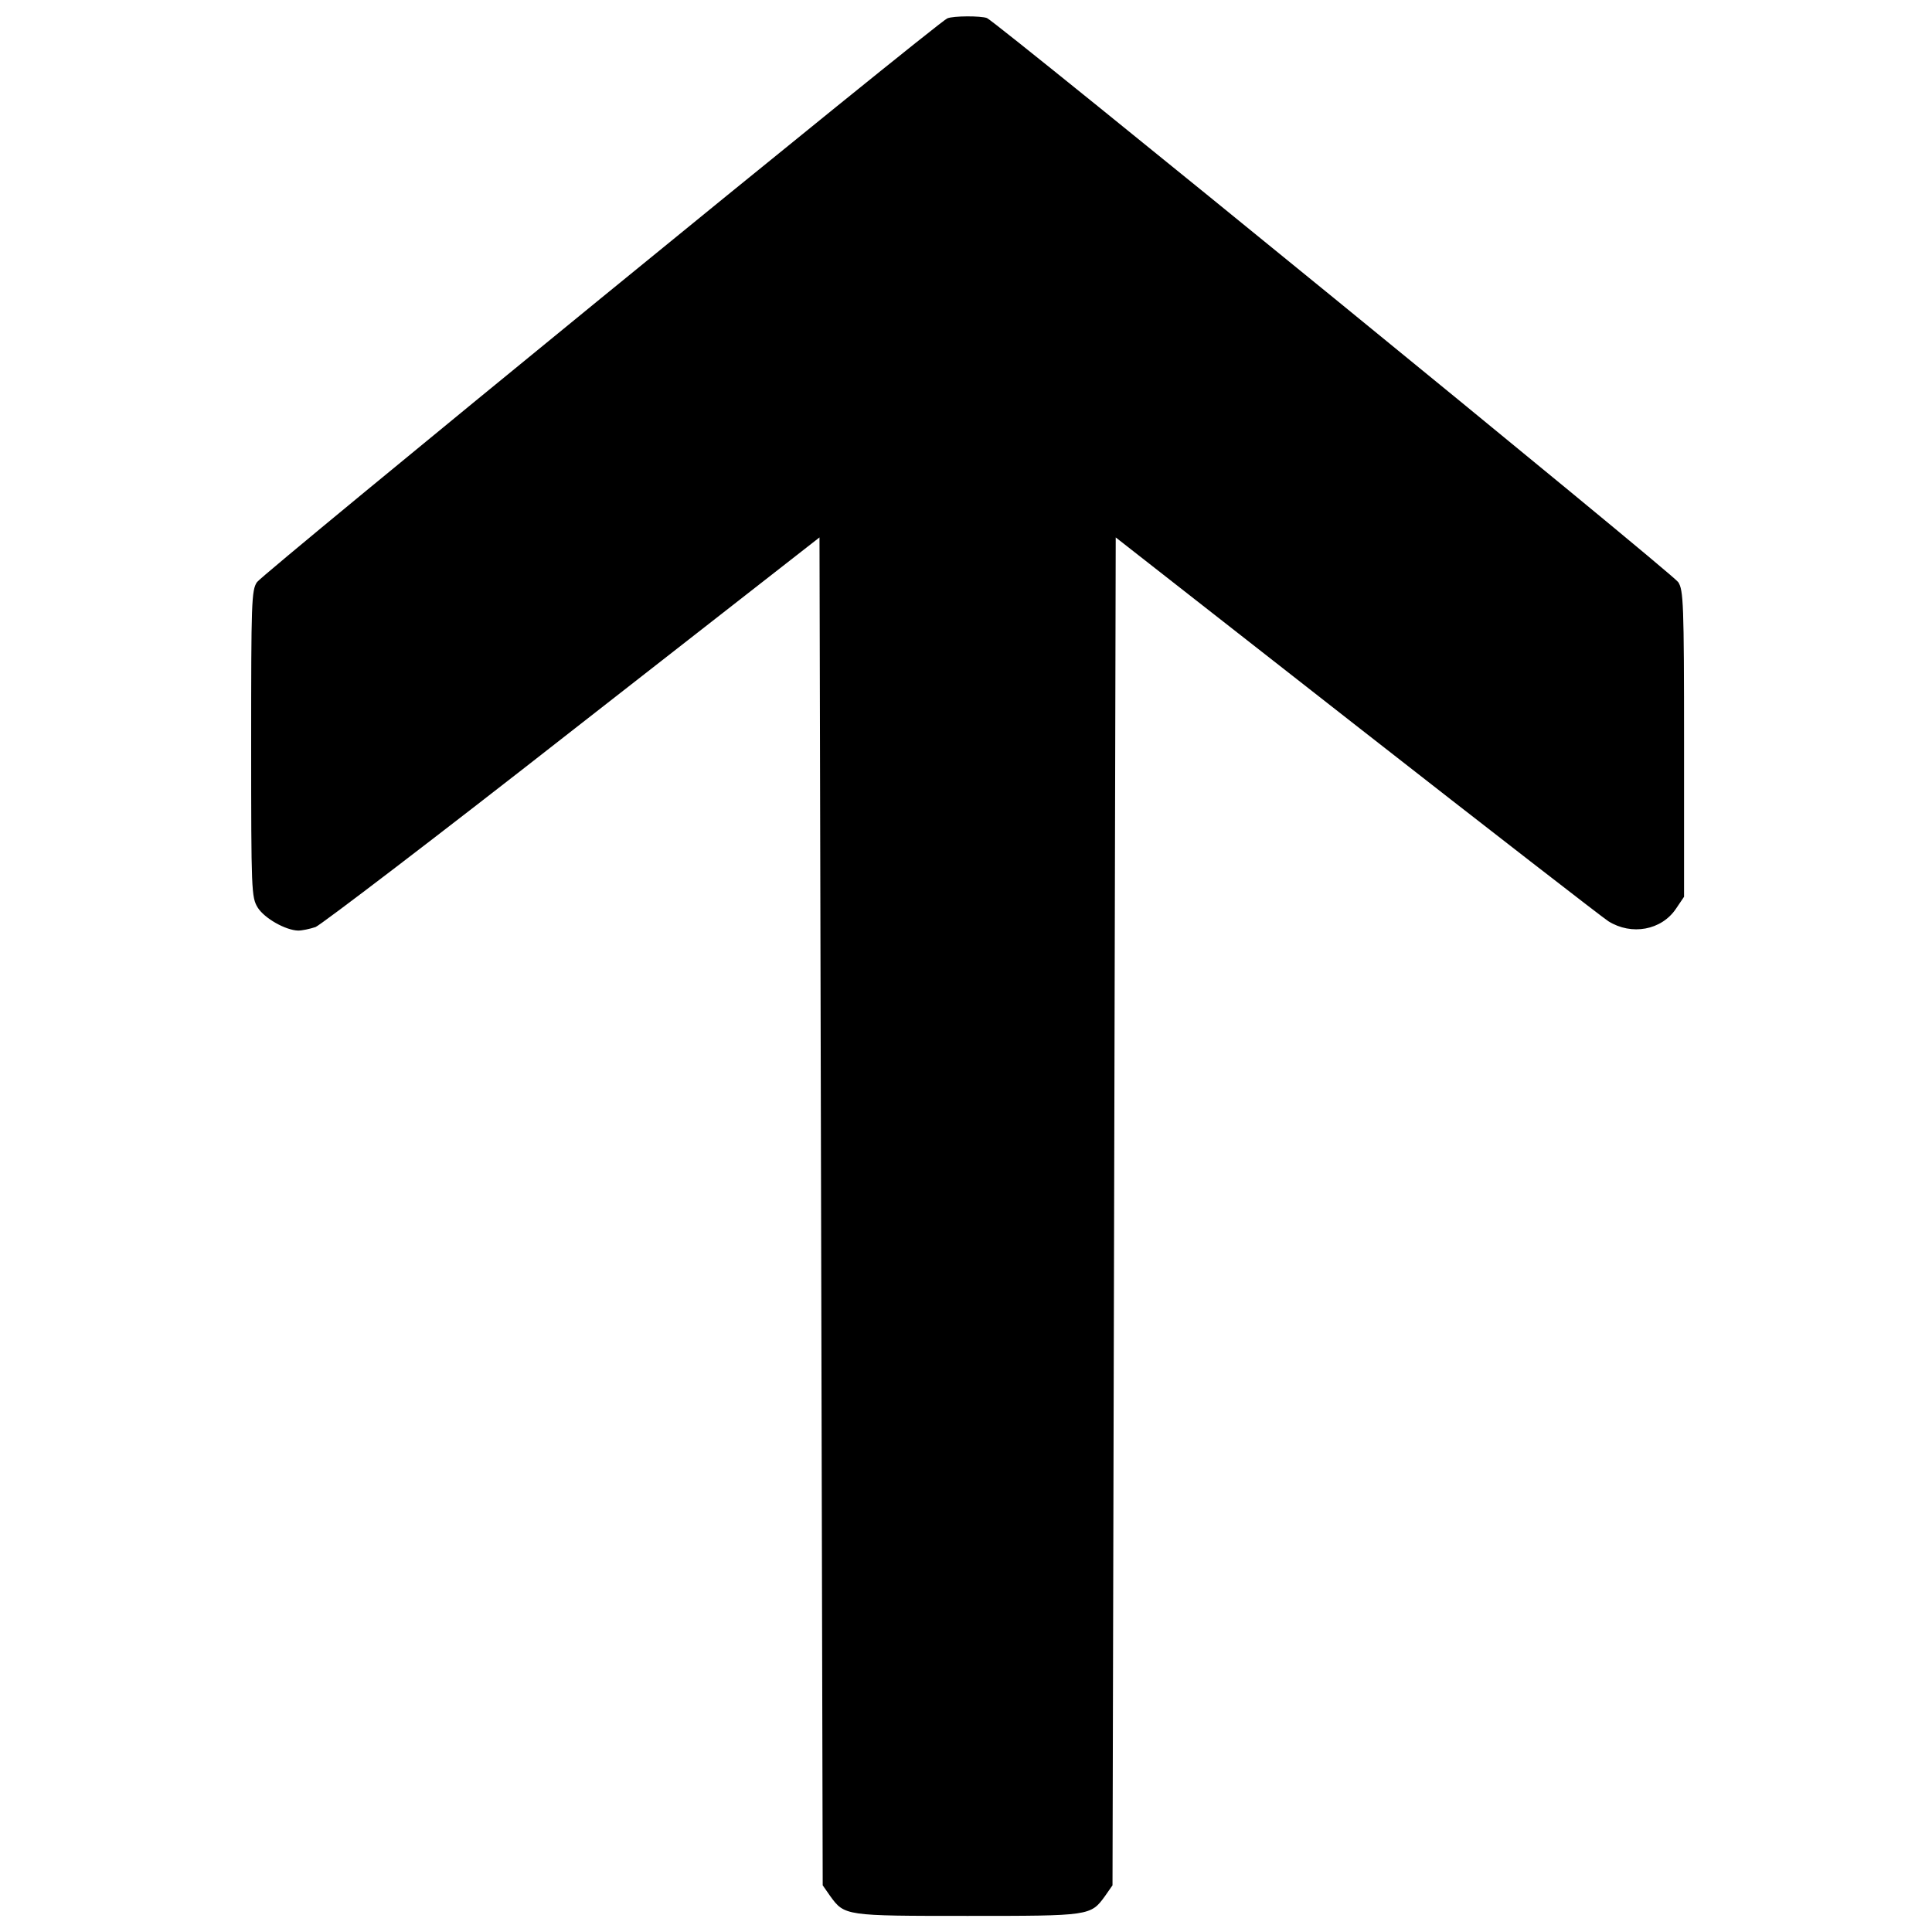 <?xml version="1.0" standalone="no"?>
<!DOCTYPE svg PUBLIC "-//W3C//DTD SVG 20010904//EN"
 "http://www.w3.org/TR/2001/REC-SVG-20010904/DTD/svg10.dtd">
<svg version="1.0" xmlns="http://www.w3.org/2000/svg"
 width="600pt" height="600pt" viewBox="0 0 600 600"
 preserveAspectRatio="xMidYMid meet">
<g transform="translate(0,600) scale(0.1,-0.1)"
fill="#000000" stroke="none">
<path d="M2942 5943 c-29 -11 -2127 -1725 -2144 -1751 -17 -25 -18 -63 -18
-502 0 -459 1 -476 20 -508 21 -34 87 -71 126 -72 12 0 36 5 54 11 17 7 377
281 798 611 l767 599 5 -2093 5 -2093 23 -33 c45 -62 46 -62 427 -62 381 0
382 0 427 62 l23 33 5 2093 5 2093 750 -587 c413 -323 764 -595 780 -605 72
-45 165 -28 210 39 l25 37 0 475 c0 437 -2 477 -18 502 -18 28 -2117 1740
-2147 1752 -19 7 -104 7 -123 -1z"/>
</g>
</svg>
